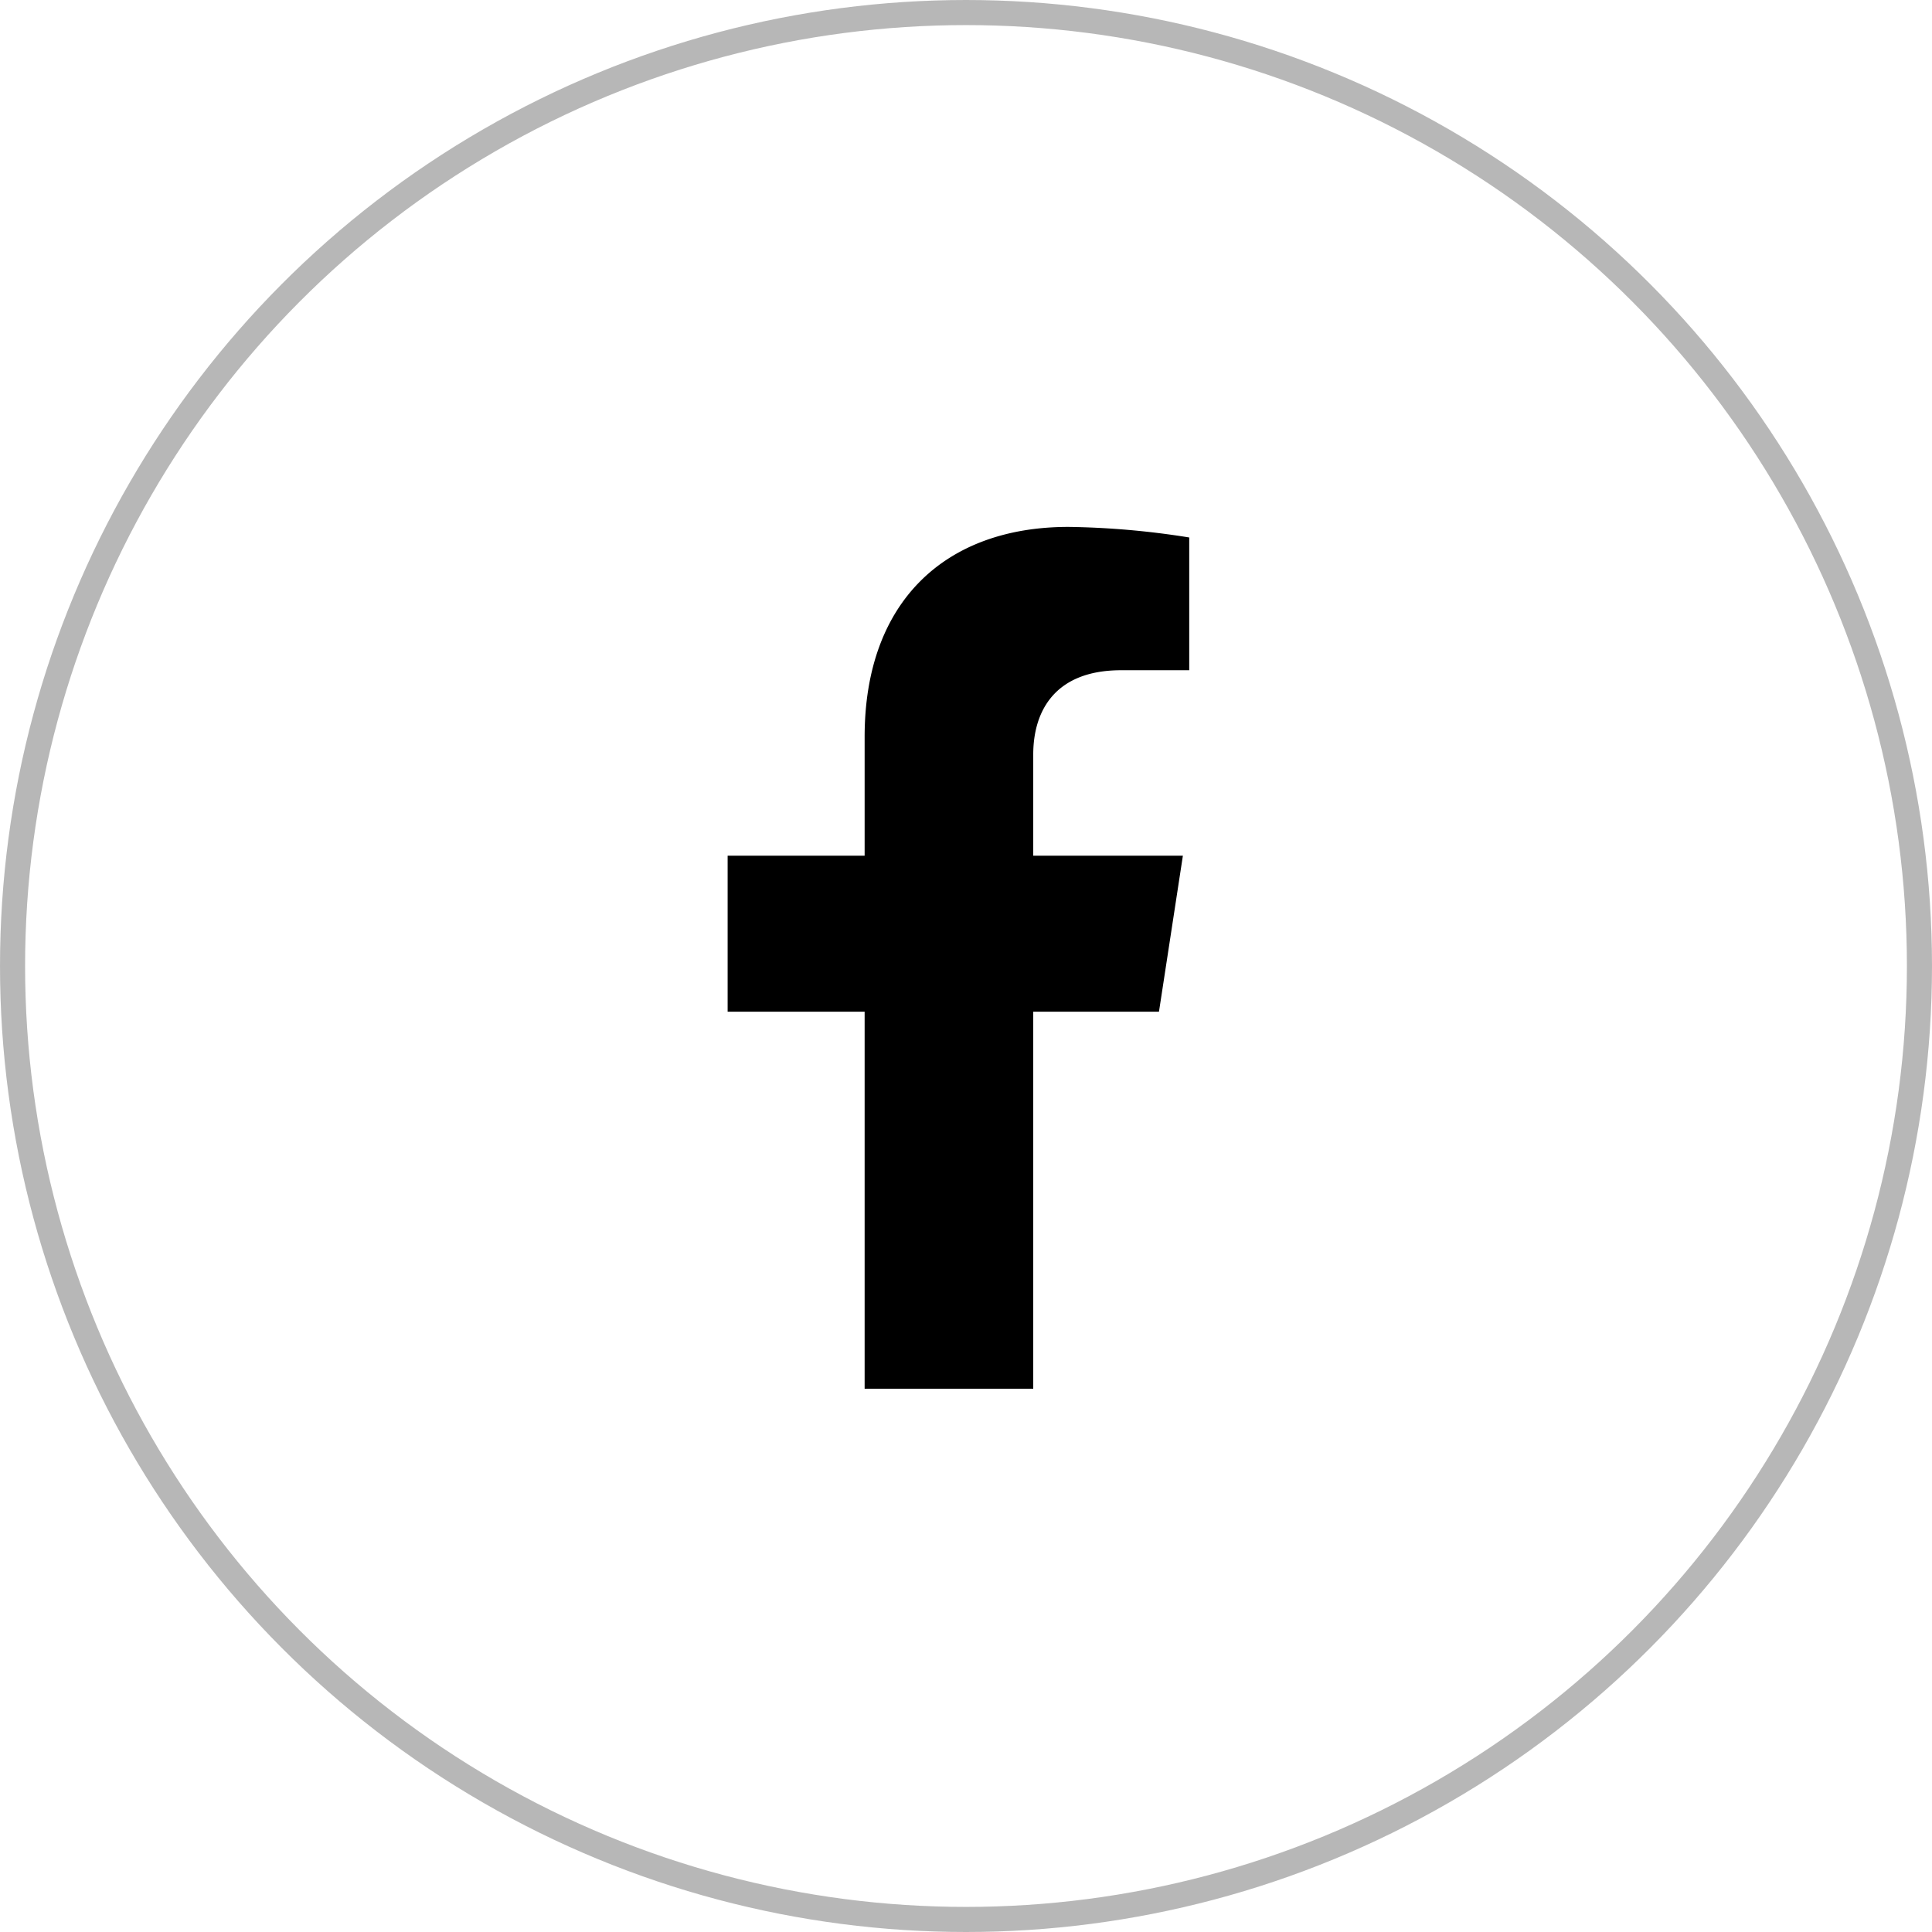 <svg xmlns="http://www.w3.org/2000/svg" width="77" height="77" viewBox="0 0 77 77">
  <g id="组_257" data-name="组 257" transform="translate(-1803 -831)">
    <path id="路径_2" data-name="路径 2" d="M201.761,31.963l.953-6.217H196.75V21.713c0-1.7.834-3.359,3.506-3.359h2.711V13.063a32.972,32.972,0,0,0-4.814-.421c-4.912,0-8.123,2.977-8.123,8.367v4.737h-5.46v6.217h5.46V46.99h6.72V31.963Z" transform="translate(1647.43 839.358)"/>
    <g id="椭圆_1" data-name="椭圆 1" transform="translate(1803 831)" fill="none" stroke="#707070" stroke-width="1" opacity="0.5">
      <circle cx="38.5" cy="38.5" r="38.5" stroke="none"/>
      <circle cx="38.5" cy="38.5" r="38" fill="none"/>
    </g>
  </g>
</svg>
